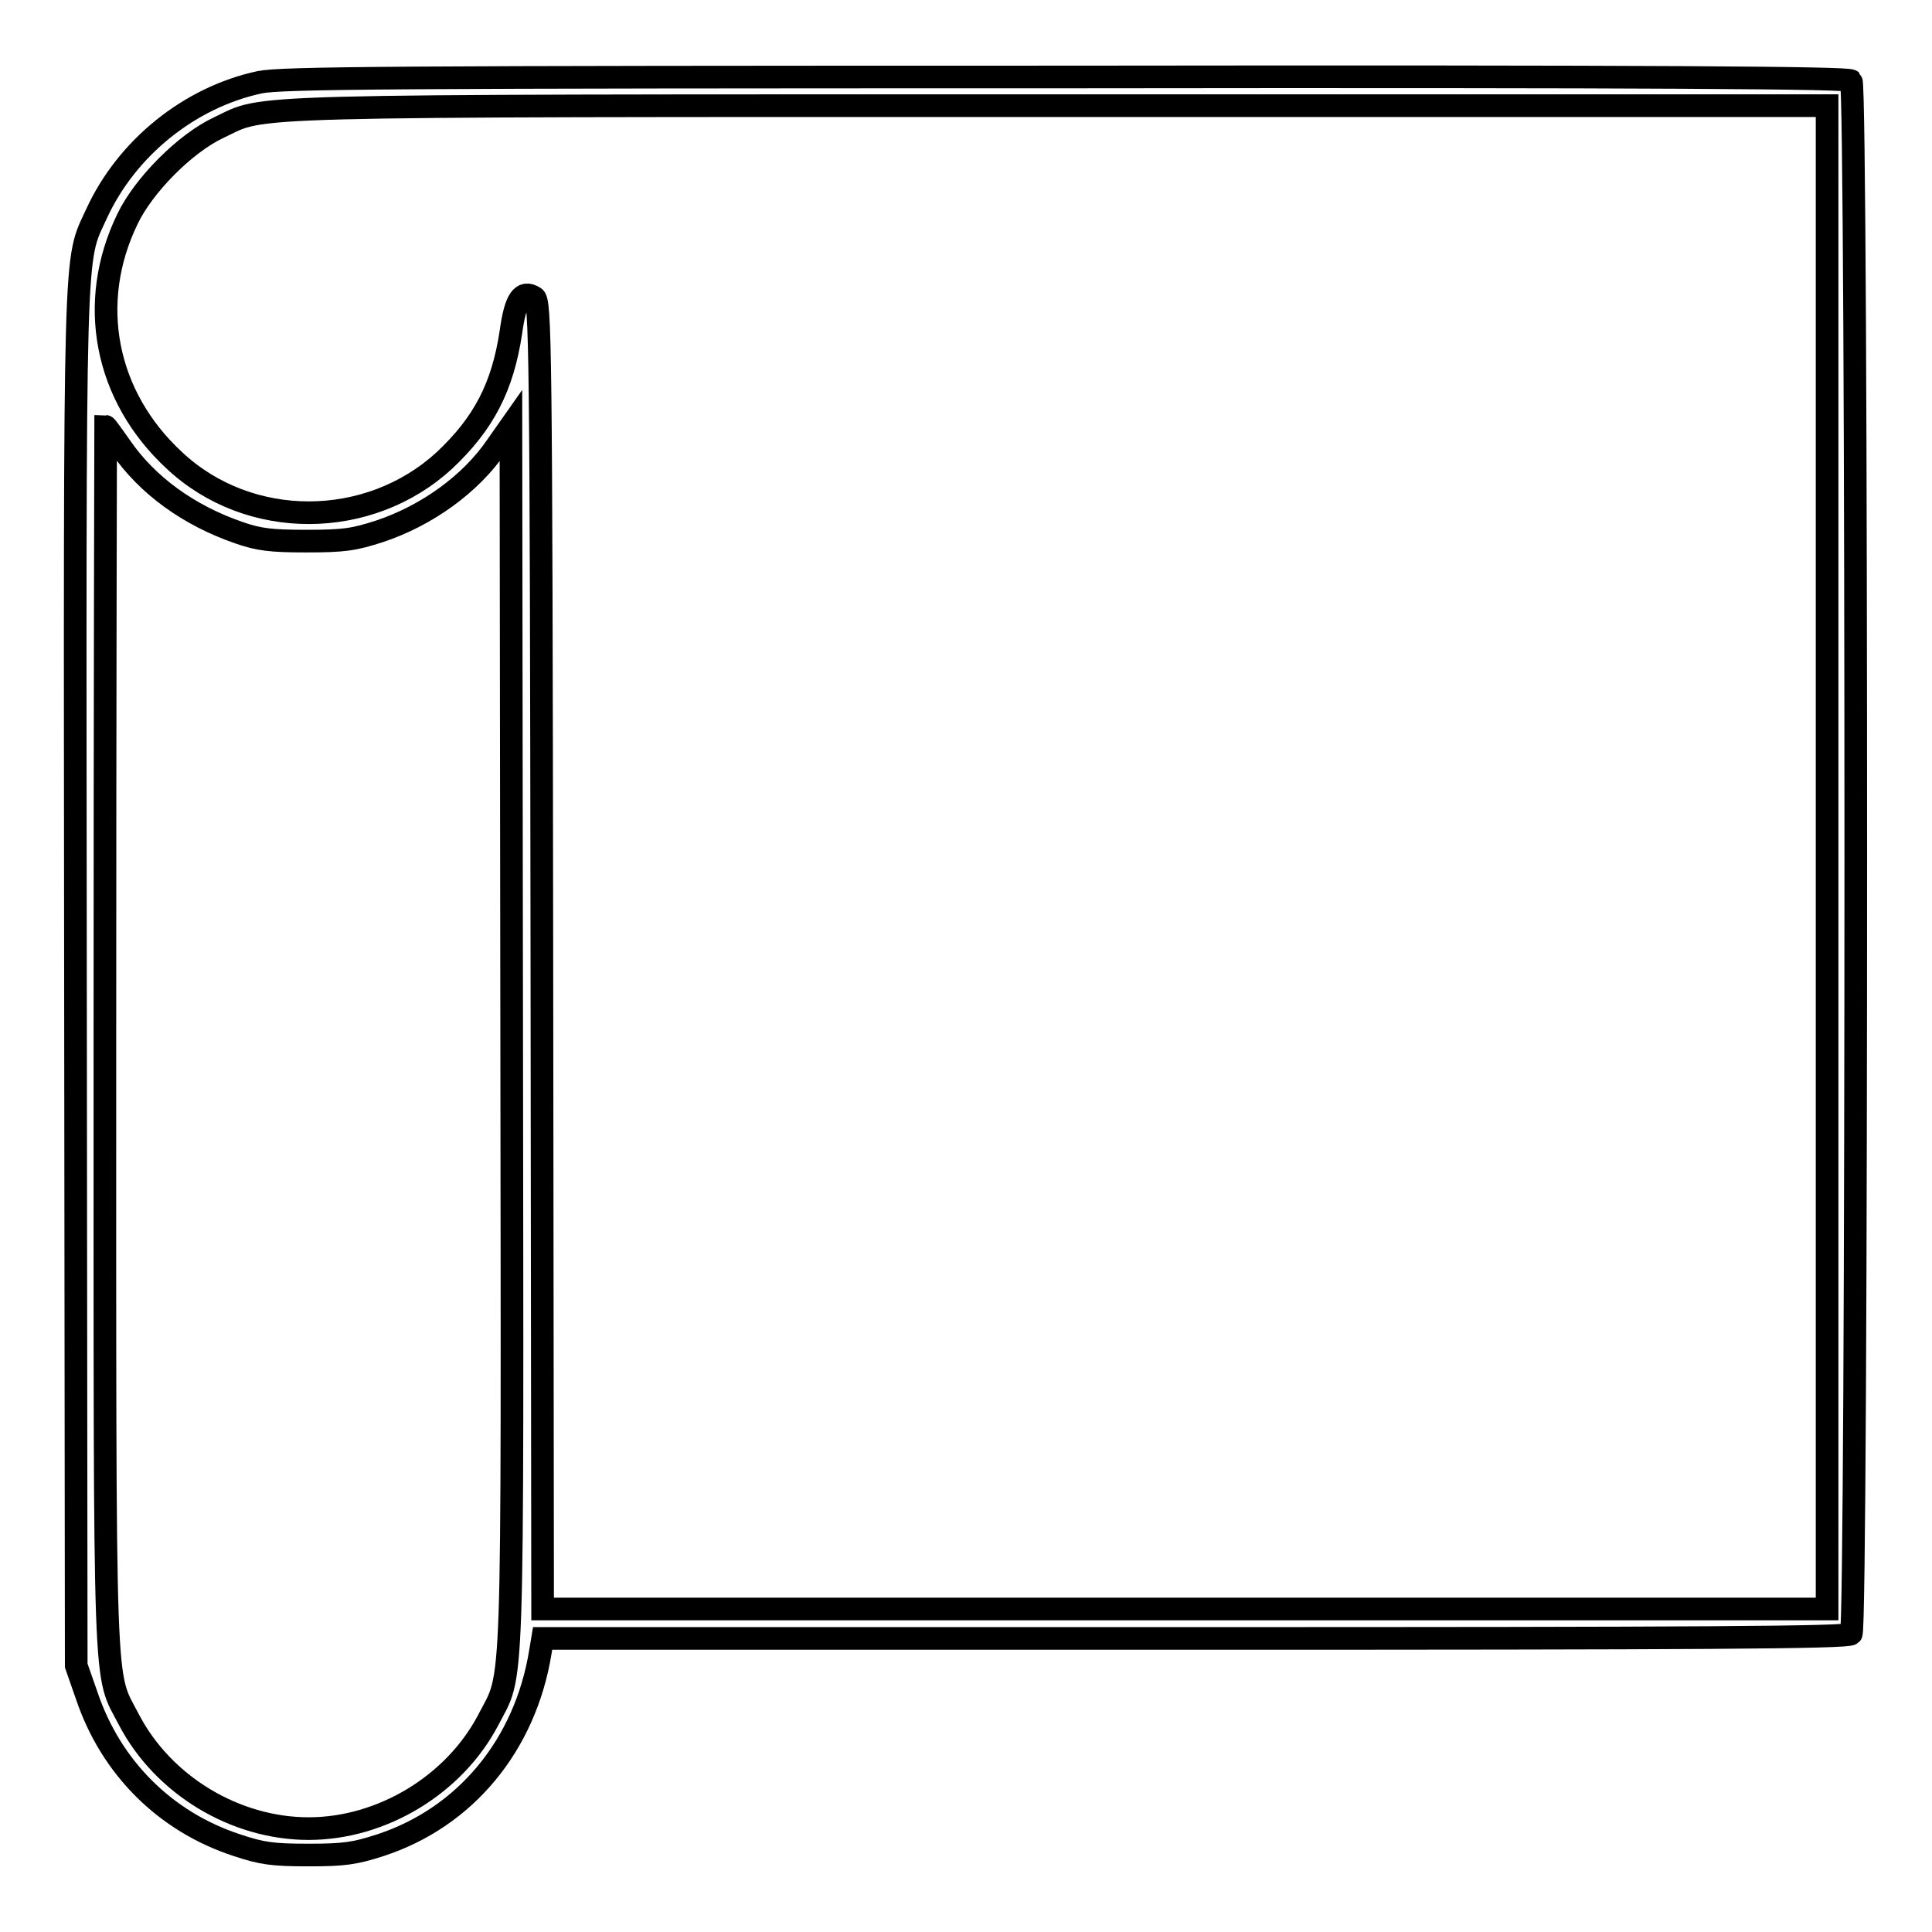 <?xml version="1.0" encoding="utf-8"?>
<!-- Svg Vector Icons : http://www.onlinewebfonts.com/icon -->
<!DOCTYPE svg PUBLIC "-//W3C//DTD SVG 1.1//EN" "http://www.w3.org/Graphics/SVG/1.1/DTD/svg11.dtd">
<svg version="1.1" xmlns="http://www.w3.org/2000/svg" xmlns:xlink="http://www.w3.org/1999/xlink" x="0px" y="0px" viewBox="0 0 256 256" enable-background="new 0 0 256 256" xml:space="preserve">
<g><g><g><path stroke-width="3" fill-opacity="0" stroke="#000000"  d="M34.4,10.9c-9.3,2-17.6,8.7-21.6,17.4c-3,6.6-2.9,1.5-2.8,101.5l0.1,90.9l1.4,4c3.2,9.5,10.4,16.7,19.9,19.8c3.3,1.1,4.7,1.3,9.5,1.3c4.7,0,6.1-0.2,9.5-1.3c11.3-3.7,19.2-13.3,21.2-25.6l0.3-1.8h86.4c66.6,0,86.6-0.1,87-0.6c0.8-0.8,0.8-205,0-205.8c-0.4-0.4-24.2-0.6-104.1-0.5C51.7,10.2,37.3,10.3,34.4,10.9z M242.1,113.6v99.6H157H71.9l-0.1-86.6c-0.1-81.9-0.2-86.7-1-87.2c-1.6-1-2.5,0.2-3.1,4.6c-1.1,7.3-3.6,12.1-8.8,17c-10,9.2-25.9,9.3-35.8,0c-9.2-8.5-11.6-20.9-6.2-32C19,24.6,24.5,19,29,16.9c6.4-3-0.1-2.9,111.2-2.9l101.9,0L242.1,113.6L242.1,113.6z M16,59.2c3.5,5.1,9,9.1,15.7,11.4c2.6,0.9,4.2,1.1,8.9,1.1c5,0,6.3-0.2,9.7-1.3c6.3-2.1,12.1-6.3,15.5-11.3l1.9-2.7l0.1,80.9c0.1,89.8,0.3,84-3.1,90.6c-4.5,8.6-14.1,14.4-23.8,14.4c-9.8,0-19.3-5.8-23.8-14.4c-3.4-6.6-3.2-0.7-3.2-90.5c0-44.4,0.1-80.9,0.1-80.9C14.1,56.5,15,57.8,16,59.2z"/></g></g></g>
</svg>